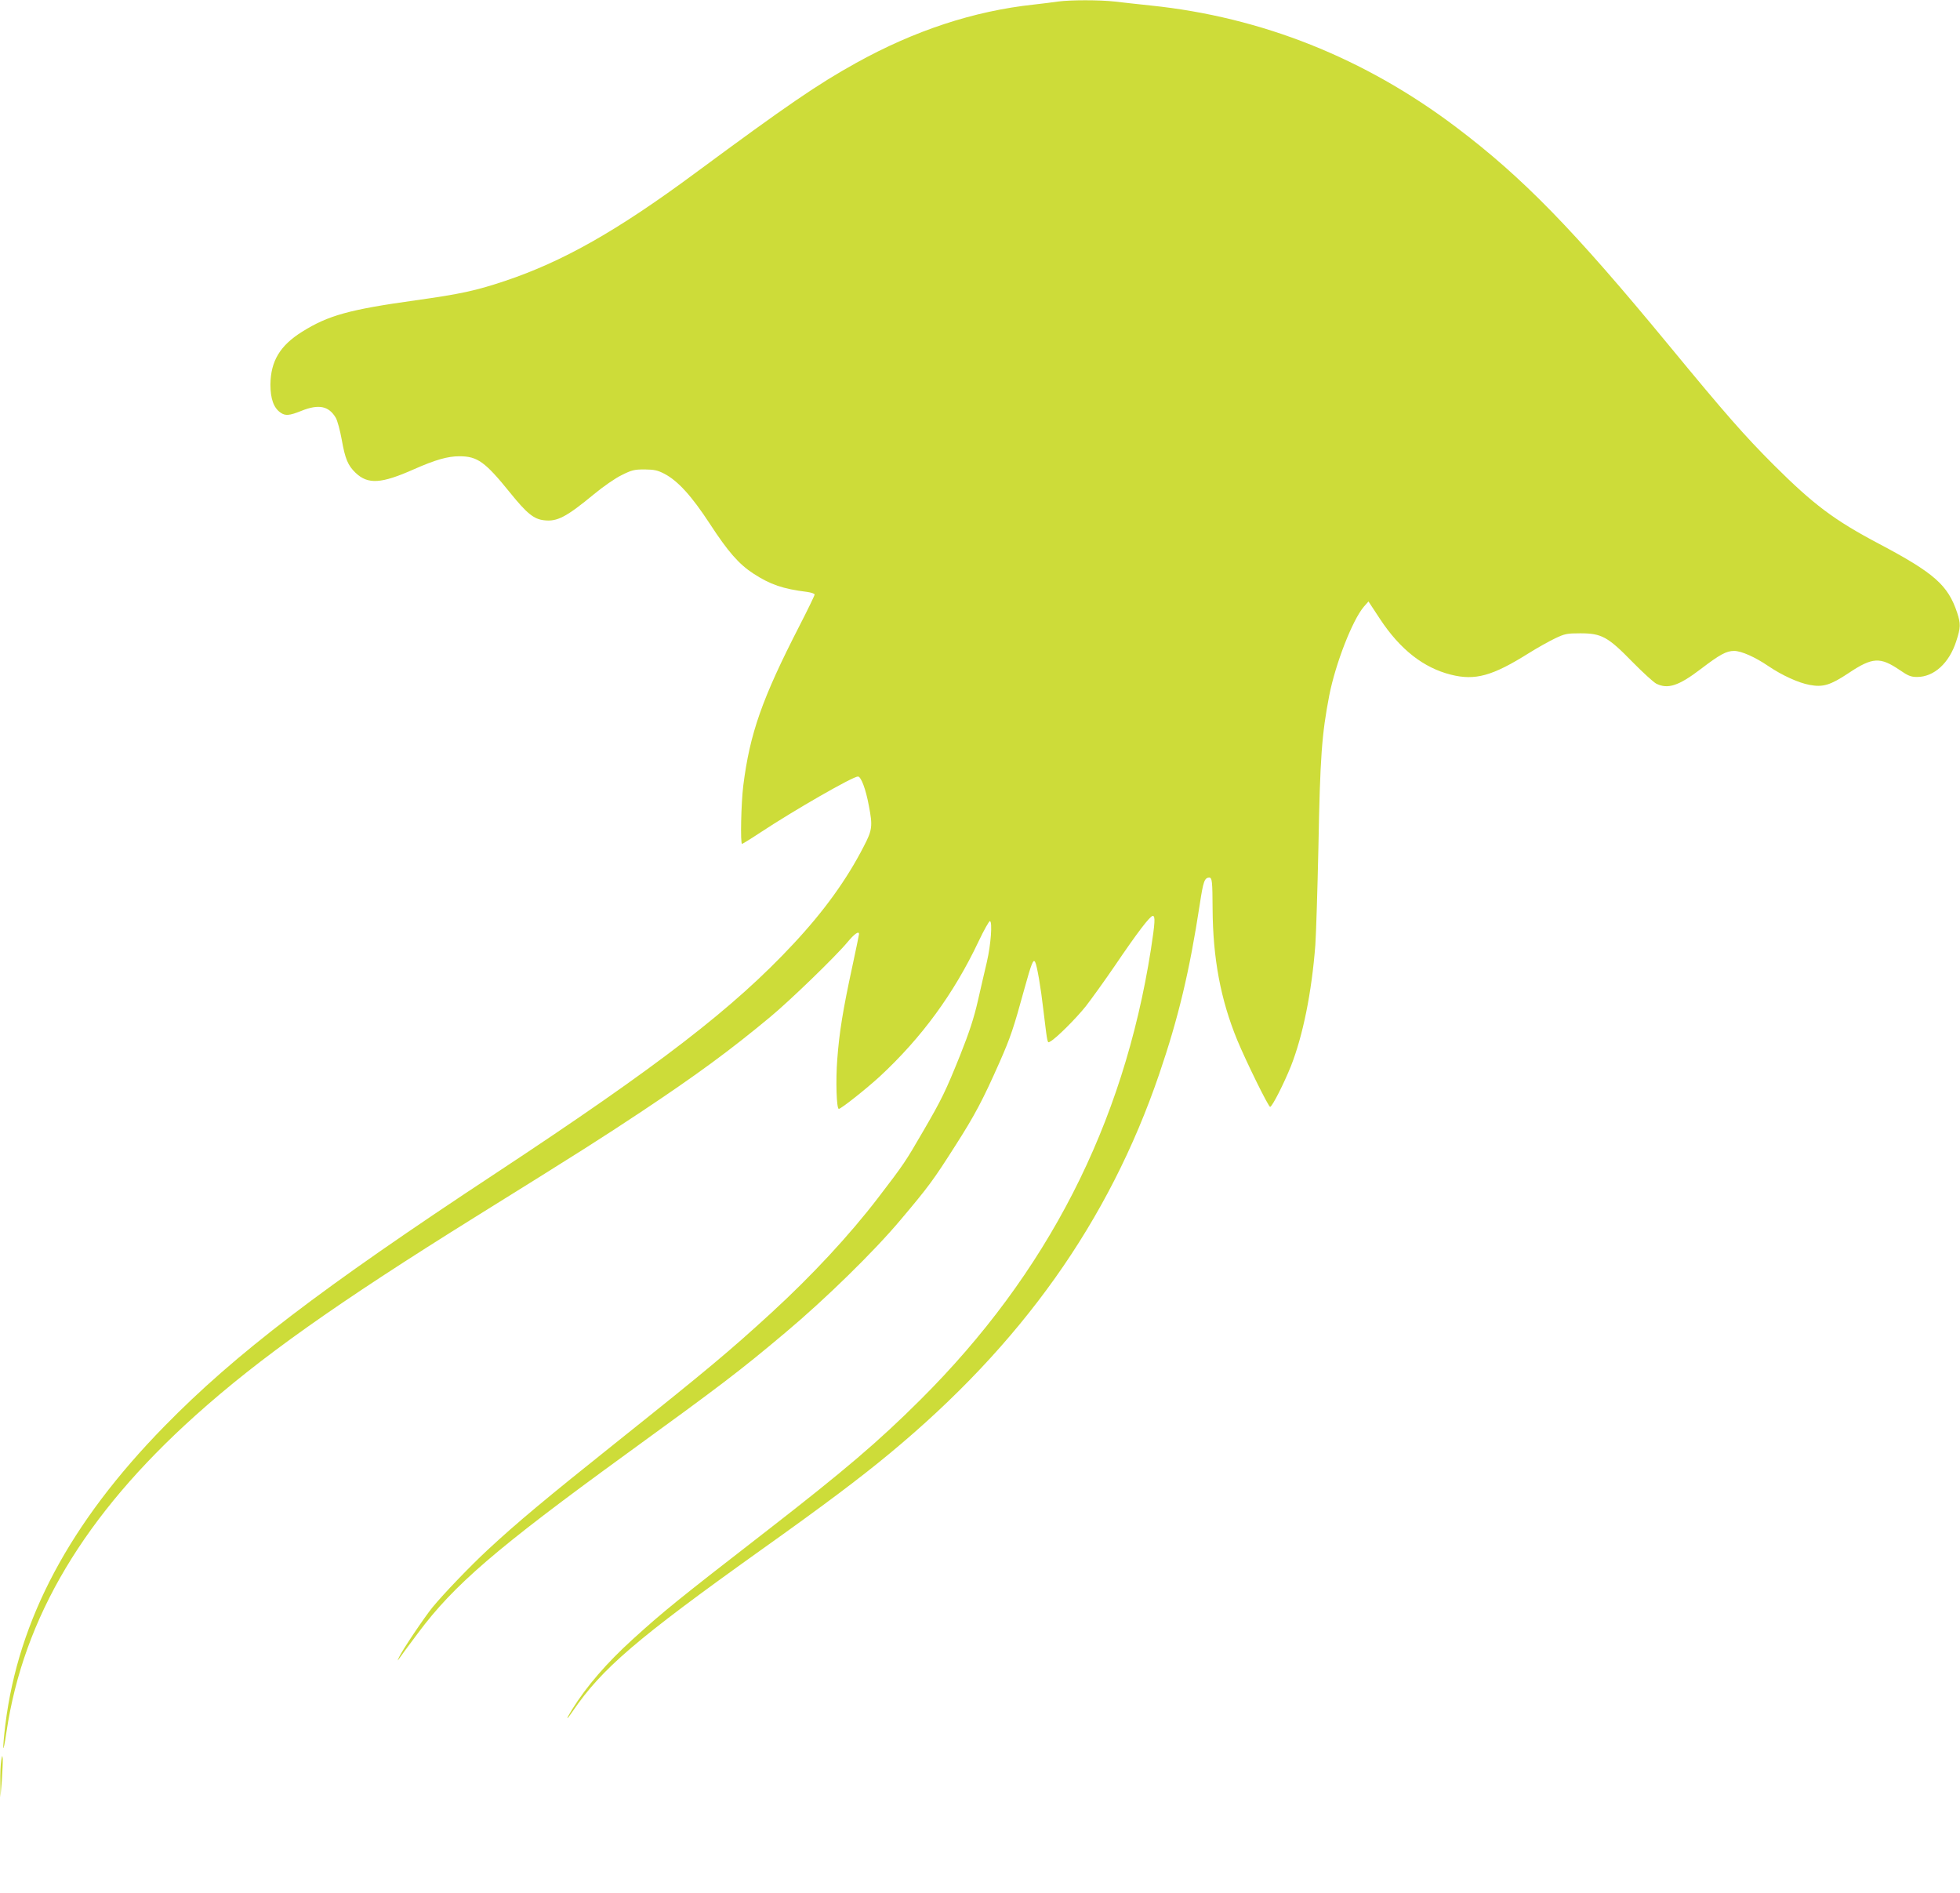 <?xml version="1.0" standalone="no"?>
<!DOCTYPE svg PUBLIC "-//W3C//DTD SVG 20010904//EN"
 "http://www.w3.org/TR/2001/REC-SVG-20010904/DTD/svg10.dtd">
<svg version="1.0" xmlns="http://www.w3.org/2000/svg"
 width="1280pt" height="1236pt" viewBox="0 0 1280 1236"
 preserveAspectRatio="xMidYMid meet">
<g transform="translate(0,1236) scale(0.1,-0.1)"
fill="#cddc39" stroke="none">
<path d="M6910 12350 c-30 -5 -102 -13 -160 -20 -391 -42 -779 -170 -1159
-381 -251 -139 -454 -278 -1048 -717 -512 -379 -867 -580 -1247 -707 -188 -63
-290 -85 -583 -126 -431 -60 -569 -98 -740 -205 -144 -90 -205 -191 -207 -344
0 -93 21 -153 66 -184 31 -22 58 -20 135 11 114 46 180 33 226 -45 10 -17 28
-82 39 -144 22 -124 40 -167 90 -215 81 -77 167 -72 381 23 140 62 221 85 297
85 118 0 168 -36 332 -239 109 -135 155 -172 222 -179 85 -10 144 21 326 171
58 48 138 104 180 124 66 33 82 37 150 37 63 -1 84 -5 130 -29 87 -46 176
-143 295 -325 120 -184 190 -264 285 -326 111 -72 192 -100 353 -120 26 -4 47
-11 47 -17 0 -6 -44 -97 -98 -202 -245 -477 -325 -704 -368 -1046 -14 -113
-20 -380 -8 -380 3 0 57 33 119 74 226 149 604 366 638 366 20 0 51 -81 71
-190 26 -134 23 -159 -34 -268 -111 -216 -259 -421 -457 -633 -391 -420 -876
-794 -1942 -1497 -1145 -754 -1705 -1182 -2167 -1654 -618 -631 -954 -1262
-1039 -1948 -21 -177 -17 -211 7 -50 111 750 510 1418 1233 2067 420 377 921
732 1830 1298 698 434 817 510 1081 685 367 244 584 404 844 620 128 106 428
396 505 489 45 54 75 75 75 52 0 -4 -20 -100 -44 -212 -61 -282 -85 -429 -98
-604 -11 -141 -5 -325 10 -325 15 0 182 133 267 211 274 254 484 541 645 881
36 76 70 136 75 134 17 -5 6 -154 -20 -266 -14 -58 -40 -173 -59 -255 -25
-110 -56 -205 -115 -353 -95 -236 -121 -290 -244 -501 -115 -198 -122 -209
-292 -431 -186 -243 -433 -509 -697 -751 -274 -251 -420 -373 -994 -831 -485
-387 -666 -538 -861 -719 -114 -106 -286 -285 -359 -374 -52 -64 -197 -279
-218 -325 -9 -19 -11 -26 -4 -16 7 11 65 90 129 175 233 313 513 553 1354
1164 631 458 744 544 1045 797 261 219 579 530 751 735 185 219 216 262 358
485 128 200 180 299 289 545 72 164 91 220 162 479 46 166 58 197 70 175 12
-21 37 -165 54 -314 28 -230 25 -216 45 -205 37 19 170 152 232 230 35 45 121
164 190 265 147 217 229 324 247 325 18 0 15 -44 -12 -220 -180 -1145 -676
-2114 -1506 -2940 -270 -269 -491 -458 -1000 -853 -595 -461 -677 -528 -880
-712 -168 -153 -298 -303 -393 -455 -44 -71 -42 -80 4 -12 190 278 415 471
1229 1052 405 288 646 469 840 630 862 713 1432 1516 1760 2476 126 369 198
671 265 1108 23 152 31 175 62 176 19 0 21 -25 22 -205 2 -321 52 -591 161
-856 58 -140 205 -439 215 -436 16 6 90 153 136 267 78 199 135 479 159 790 5
74 14 360 20 636 11 594 22 739 71 994 41 208 151 491 226 579 l30 34 75 -114
c131 -199 284 -319 463 -364 159 -40 271 -9 510 141 56 35 133 78 171 96 63
30 77 33 164 33 139 0 180 -22 340 -186 69 -70 139 -134 157 -143 75 -37 146
-14 289 95 126 96 168 119 219 119 47 0 137 -40 225 -100 87 -59 196 -109 269
-122 86 -16 134 -2 253 77 157 105 207 107 336 19 54 -37 72 -44 112 -44 110
0 209 90 255 232 30 92 30 115 6 189 -60 179 -150 258 -509 448 -294 155 -429
257 -688 515 -191 191 -314 331 -684 780 -626 759 -954 1096 -1391 1426 -597
451 -1270 719 -1994 794 -82 9 -189 20 -236 26 -99 11 -288 11 -369 0z"/>
<path d="M8 865 c-4 -22 -7 -85 -6 -140 l1 -100 9 110 c4 61 7 124 6 140 -3
28 -4 27 -10 -10z"/>
</g>
</svg>
